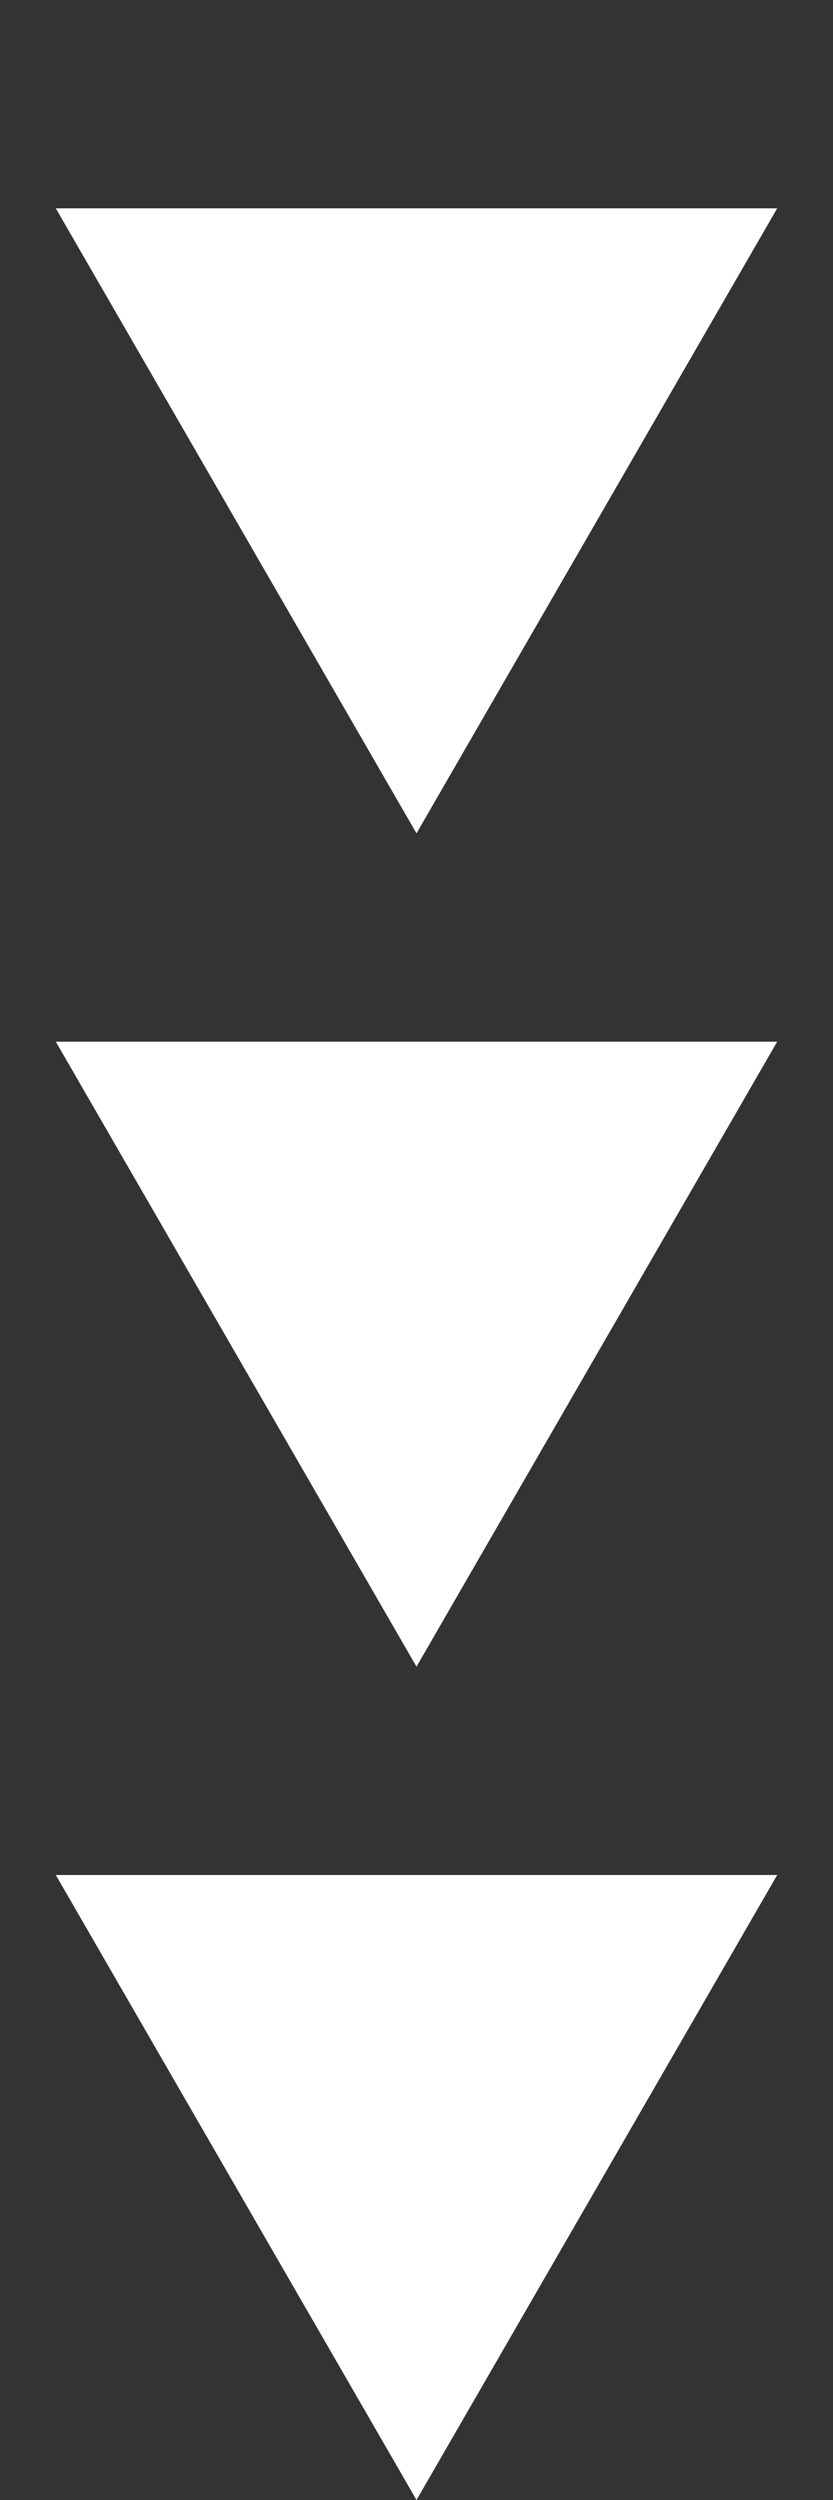 <svg width="19" height="57" viewBox="0 0 19 57" fill="none" xmlns="http://www.w3.org/2000/svg">
<rect x="0" y="0" width="19" height="57" fill="#333333" stroke="none"/>
<path d="M9.5 19L1.273 4.75L17.727 4.75L9.5 19Z" fill="white"/>
<path d="M9.5 38L1.273 23.75H17.727L9.5 38Z" fill="white"/>
<path d="M9.5 57L1.273 42.75H17.727L9.5 57Z" fill="white"/>
</svg>
